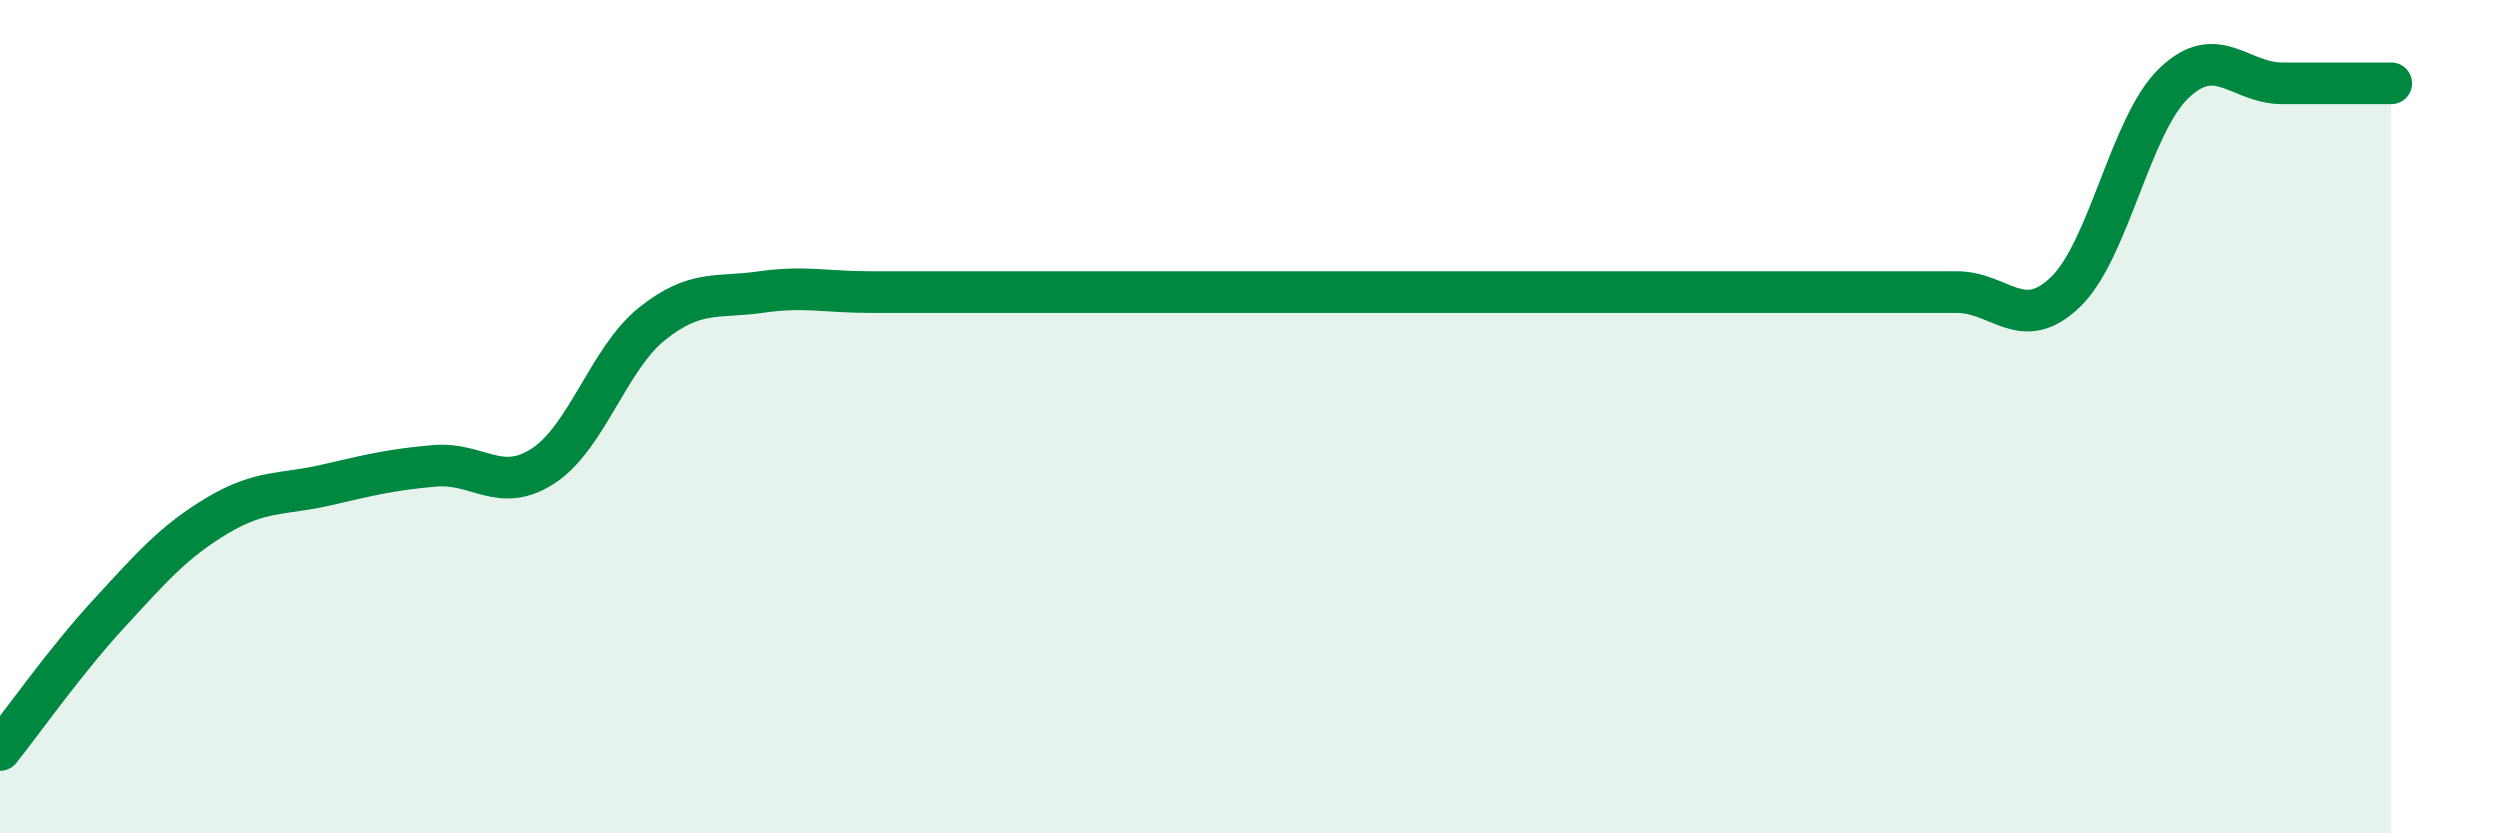 
    <svg width="60" height="20" viewBox="0 0 60 20" xmlns="http://www.w3.org/2000/svg">
      <path
        d="M 0,18 C 0.52,17.35 1.57,15.86 2.61,14.73 C 3.65,13.6 4.18,12.99 5.22,12.37 C 6.26,11.75 6.79,11.88 7.83,11.64 C 8.87,11.4 9.39,11.27 10.43,11.18 C 11.47,11.09 12,11.86 13.04,11.18 C 14.08,10.5 14.61,8.6 15.65,7.77 C 16.69,6.94 17.22,7.16 18.26,7.01 C 19.3,6.86 19.83,7.01 20.87,7.01 C 21.91,7.01 22.44,7.01 23.48,7.01 C 24.52,7.01 25.05,7.01 26.09,7.01 C 27.13,7.01 27.66,7.01 28.7,7.01 C 29.74,7.01 30.26,7.01 31.3,7.01 C 32.34,7.01 32.87,7.01 33.91,7.01 C 34.95,7.01 35.48,7.01 36.52,7.01 C 37.56,7.01 38.09,7.01 39.13,7.01 C 40.17,7.01 40.7,7.01 41.74,7.01 C 42.78,7.01 43.31,7.01 44.35,7.01 C 45.39,7.01 45.92,7.01 46.96,7.01 C 48,7.01 48.53,8.01 49.57,7.01 C 50.61,6.01 51.13,3 52.17,2 C 53.21,1 53.74,2 54.78,2 C 55.82,2 56.87,2 57.39,2L57.39 20L0 20Z"
        fill="#008740"
        opacity="0.1"
        stroke-linecap="round"
        stroke-linejoin="round"
      />
      <path
        d="M 0,18 C 0.52,17.35 1.57,15.86 2.61,14.73 C 3.65,13.6 4.18,12.99 5.22,12.37 C 6.26,11.75 6.79,11.88 7.83,11.64 C 8.87,11.4 9.39,11.27 10.43,11.18 C 11.47,11.09 12,11.86 13.04,11.18 C 14.08,10.5 14.61,8.6 15.65,7.77 C 16.69,6.94 17.22,7.16 18.26,7.01 C 19.3,6.86 19.83,7.01 20.87,7.01 C 21.91,7.01 22.44,7.01 23.48,7.01 C 24.52,7.01 25.05,7.01 26.09,7.01 C 27.13,7.01 27.66,7.01 28.7,7.01 C 29.74,7.01 30.26,7.01 31.3,7.01 C 32.34,7.01 32.87,7.01 33.91,7.01 C 34.95,7.01 35.48,7.01 36.52,7.01 C 37.56,7.01 38.09,7.01 39.13,7.01 C 40.17,7.01 40.7,7.01 41.74,7.01 C 42.78,7.01 43.31,7.01 44.35,7.01 C 45.39,7.01 45.92,7.01 46.96,7.01 C 48,7.01 48.53,8.01 49.57,7.01 C 50.61,6.01 51.13,3 52.17,2 C 53.21,1 53.74,2 54.78,2 C 55.82,2 56.87,2 57.39,2"
        stroke="#008740"
        stroke-width="1"
        fill="none"
        stroke-linecap="round"
        stroke-linejoin="round"
      />
    </svg>
  